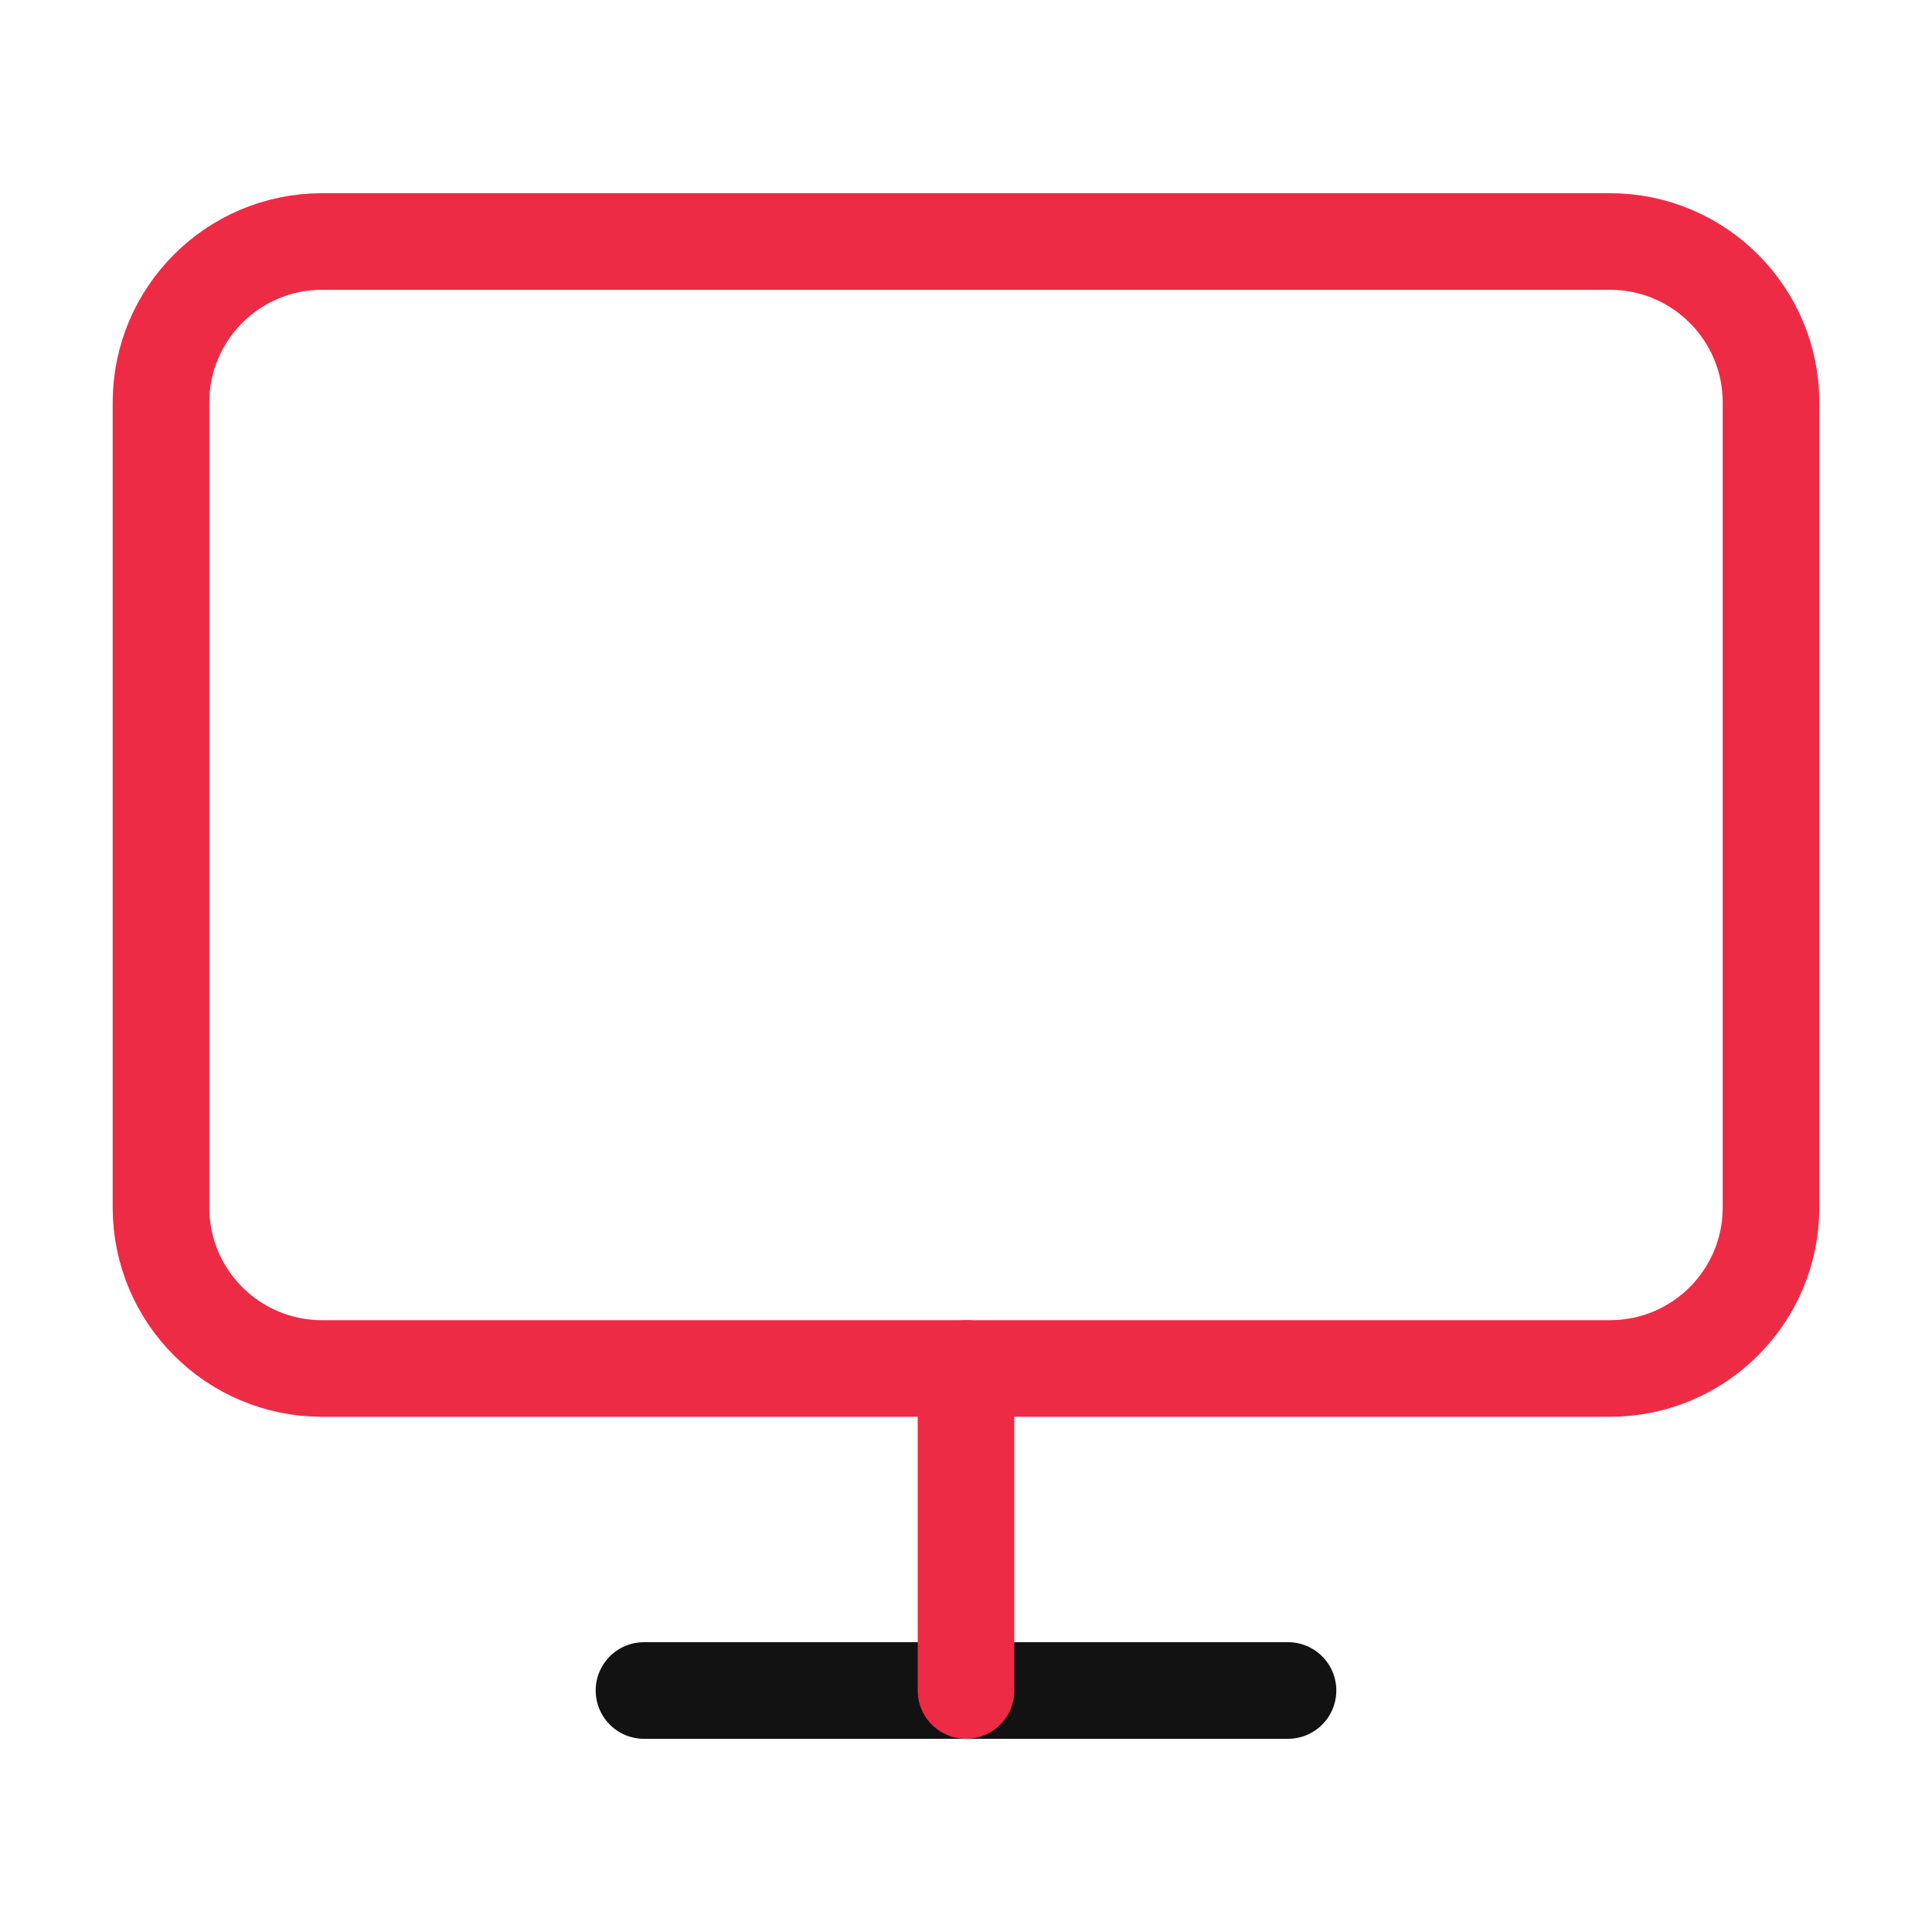 <svg width="40" height="40" viewBox="0 0 40 40" fill="none" xmlns="http://www.w3.org/2000/svg">
<path d="M33.333 5H6.667C4.826 5 3.333 6.492 3.333 8.333V25C3.333 26.841 4.826 28.333 6.667 28.333H33.333C35.174 28.333 36.667 26.841 36.667 25V8.333C36.667 6.492 35.174 5 33.333 5Z" stroke="#EE2B45" stroke-width="2" stroke-linecap="round" stroke-linejoin="round"/>
<path d="M13.333 35H26.667" stroke="#121212" stroke-width="2" stroke-linecap="round" stroke-linejoin="round"/>
<path d="M20 28.333V35" stroke="#EE2B45" stroke-width="2" stroke-linecap="round" stroke-linejoin="round"/>
</svg>
